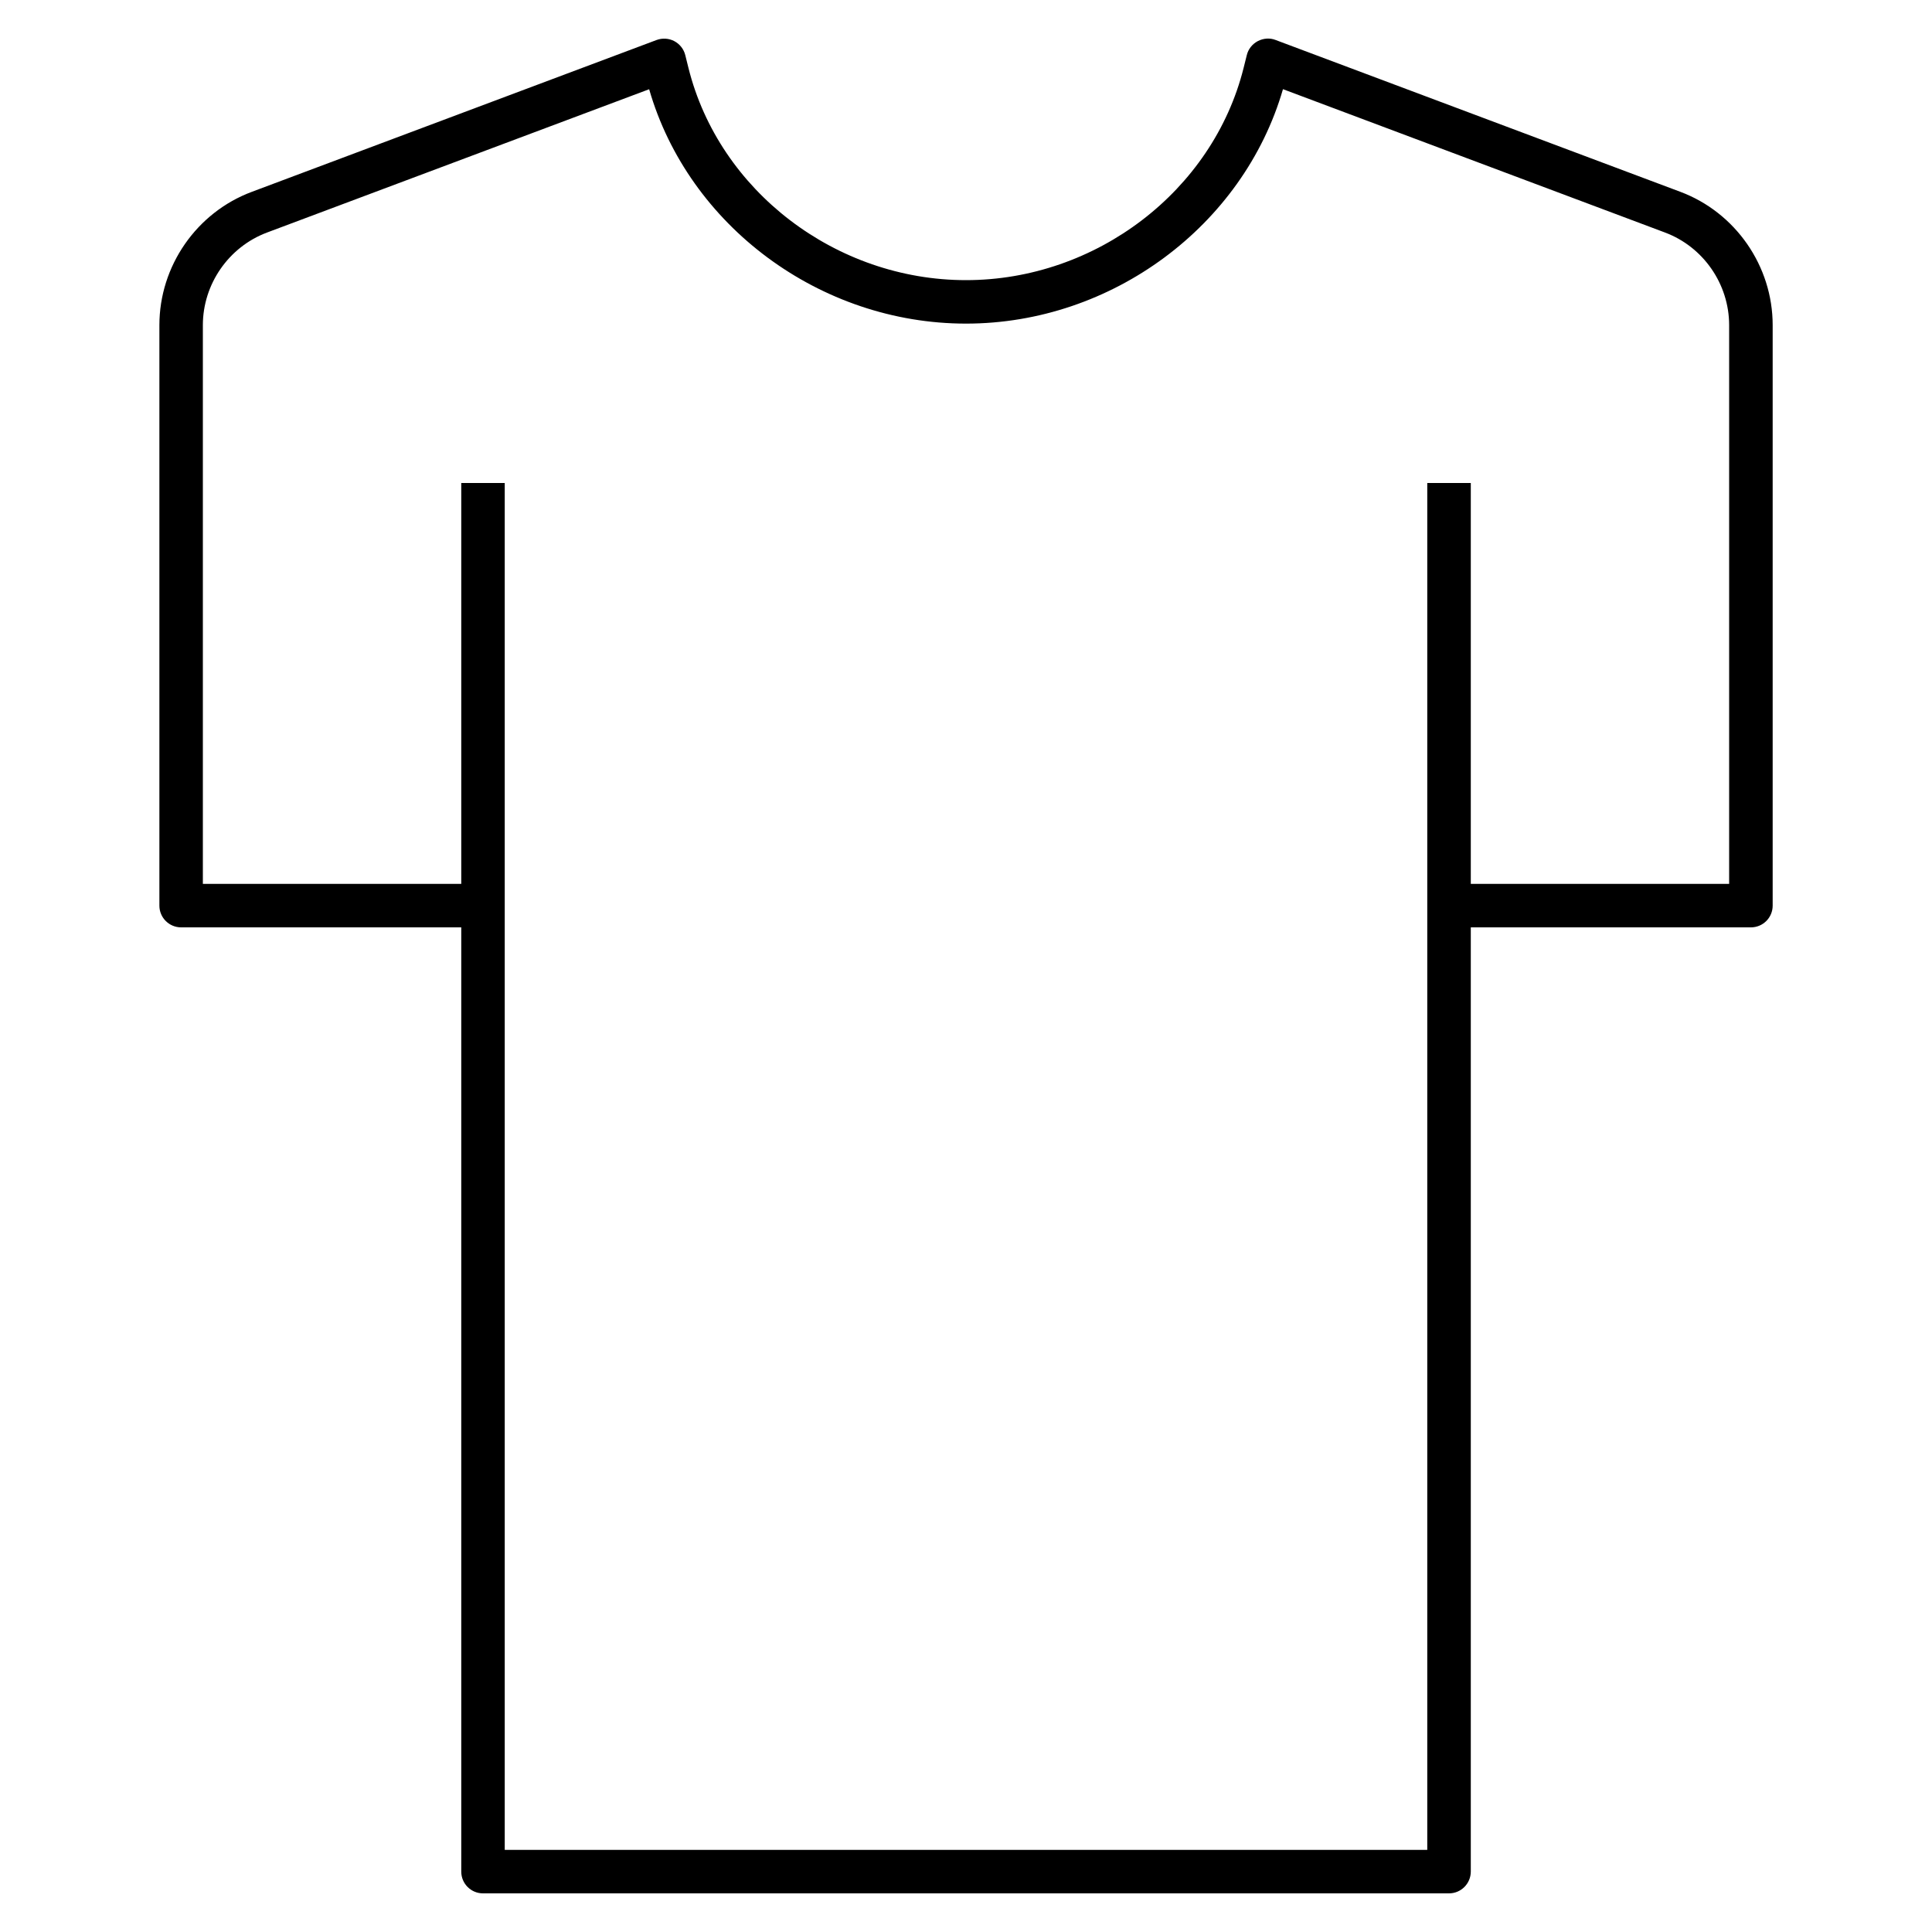 <?xml version="1.0" encoding="iso-8859-1"?>
<!-- Uploaded to: SVG Repo, www.svgrepo.com, Generator: SVG Repo Mixer Tools -->
<svg fill="#000000" height="800px" width="800px" version="1.1" xmlns="http://www.w3.org/2000/svg" xmlns:xlink="http://www.w3.org/1999/xlink" 
	 viewBox="0 0 32 32" xml:space="preserve">
<g id="t-shirt">
	<path id="t-shirt_1_" d="M24,31.36H8c-0.199,0-0.36-0.161-0.36-0.36V15.36H3c-0.199,0-0.36-0.161-0.36-0.36V5.386
		c0-0.979,0.615-1.867,1.532-2.209l6.702-2.514c0.097-0.036,0.204-0.029,0.294,0.018c0.091,0.048,0.157,0.132,0.182,0.231
		l0.053,0.213C11.911,3.162,13.845,4.64,16,4.64c2.154,0,4.088-1.478,4.598-3.515l0.053-0.212c0.024-0.1,0.091-0.184,0.182-0.232
		c0.093-0.048,0.2-0.056,0.294-0.019l6.702,2.514c0.916,0.342,1.532,1.23,1.532,2.209V15c0,0.199-0.161,0.36-0.36,0.36h-4.64V31
		C24.36,31.199,24.199,31.36,24,31.36z M8.36,30.64h15.28V8h0.721v6.64h4.279V5.386c0-0.68-0.427-1.297-1.063-1.535l-6.327-2.374
		C20.594,3.738,18.416,5.36,16,5.36c-2.418,0-4.596-1.622-5.248-3.882L4.424,3.851C3.788,4.089,3.36,4.706,3.36,5.386v9.254h4.28V8
		h0.72V30.64z"/>
</g>
<g id="Layer_1">
</g>
</svg>